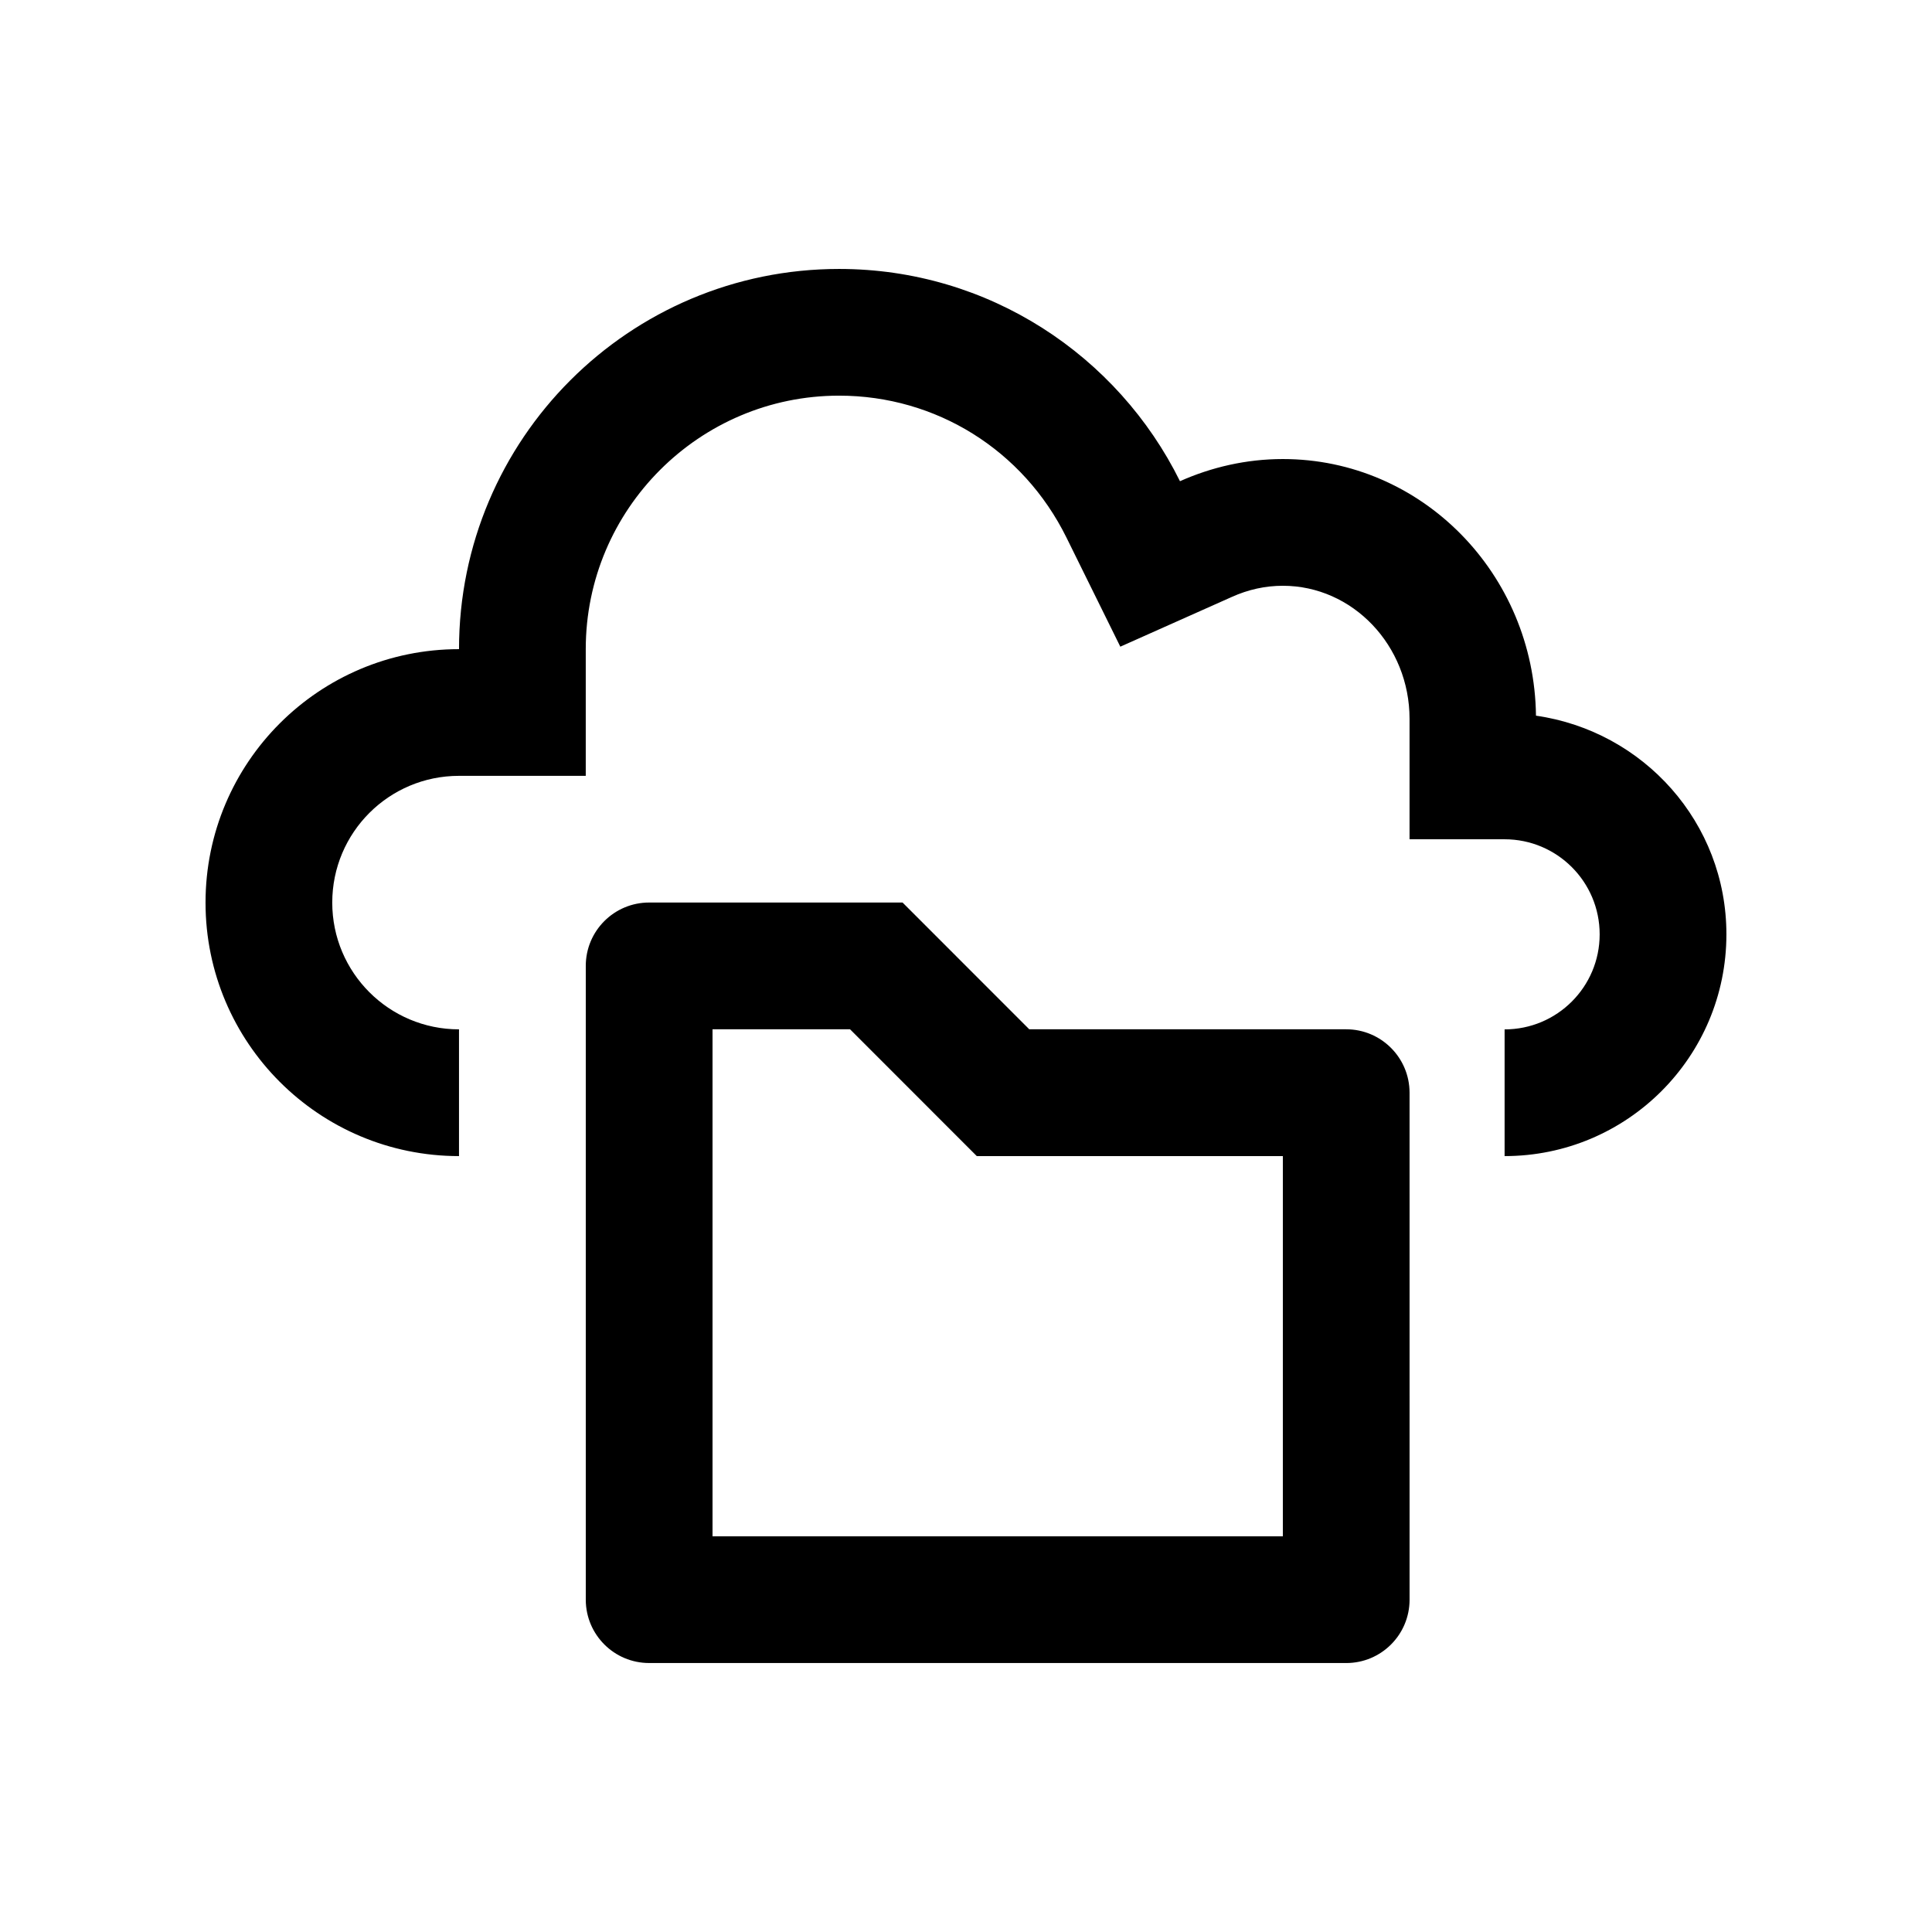 <?xml version="1.0" encoding="UTF-8"?>
<!-- Uploaded to: ICON Repo, www.svgrepo.com, Generator: ICON Repo Mixer Tools -->
<svg fill="#000000" width="800px" height="800px" version="1.1" viewBox="144 144 512 512" xmlns="http://www.w3.org/2000/svg">
 <g>
  <path d="m500.76 416.77h-84l-33.574-33.59h-67.156c-9.285 0-16.793 7.527-16.793 16.793v168c0.031 9.25 7.527 16.746 16.793 16.746l184.73 0.004c9.285 0 16.793-7.512 16.793-16.797l-0.004-134.34c0-9.285-7.539-16.812-16.789-16.812zm-16.793 134.37h-151.14v-134.37h36.441l33.586 33.605h81.117z"/>
  <path d="m551.05 333.66c-0.457-37.621-30.273-68.008-67.086-68.008-9.715 0-18.93 2.168-27.258 5.871-16.469-33.293-50.68-56.25-90.332-56.25-55.629 0-100.73 45.102-100.73 100.76-37.102-0.008-67.176 30.07-67.176 67.172 0 37.094 30.074 67.172 67.172 67.172v-33.59c-18.566 0-33.59-15.055-33.59-33.59 0-18.566 15.023-33.59 33.59-33.59l33.59 0.004v-33.59c0-37.023 30.109-67.168 67.141-67.168 25.684 0 48.773 14.398 60.227 37.559l14.297 28.965 29.492-13.156c4.426-2.004 8.98-2.984 13.574-2.984 18.516 0 33.582 15.809 33.582 35.262v31.918h25.191c13.91 0 25.191 11.281 25.191 25.191 0 13.922-11.281 25.191-25.191 25.191v33.578c32.457 0 58.781-26.289 58.781-58.777 0-29.602-21.977-53.859-50.469-57.941z"/>
 </g>
</svg>